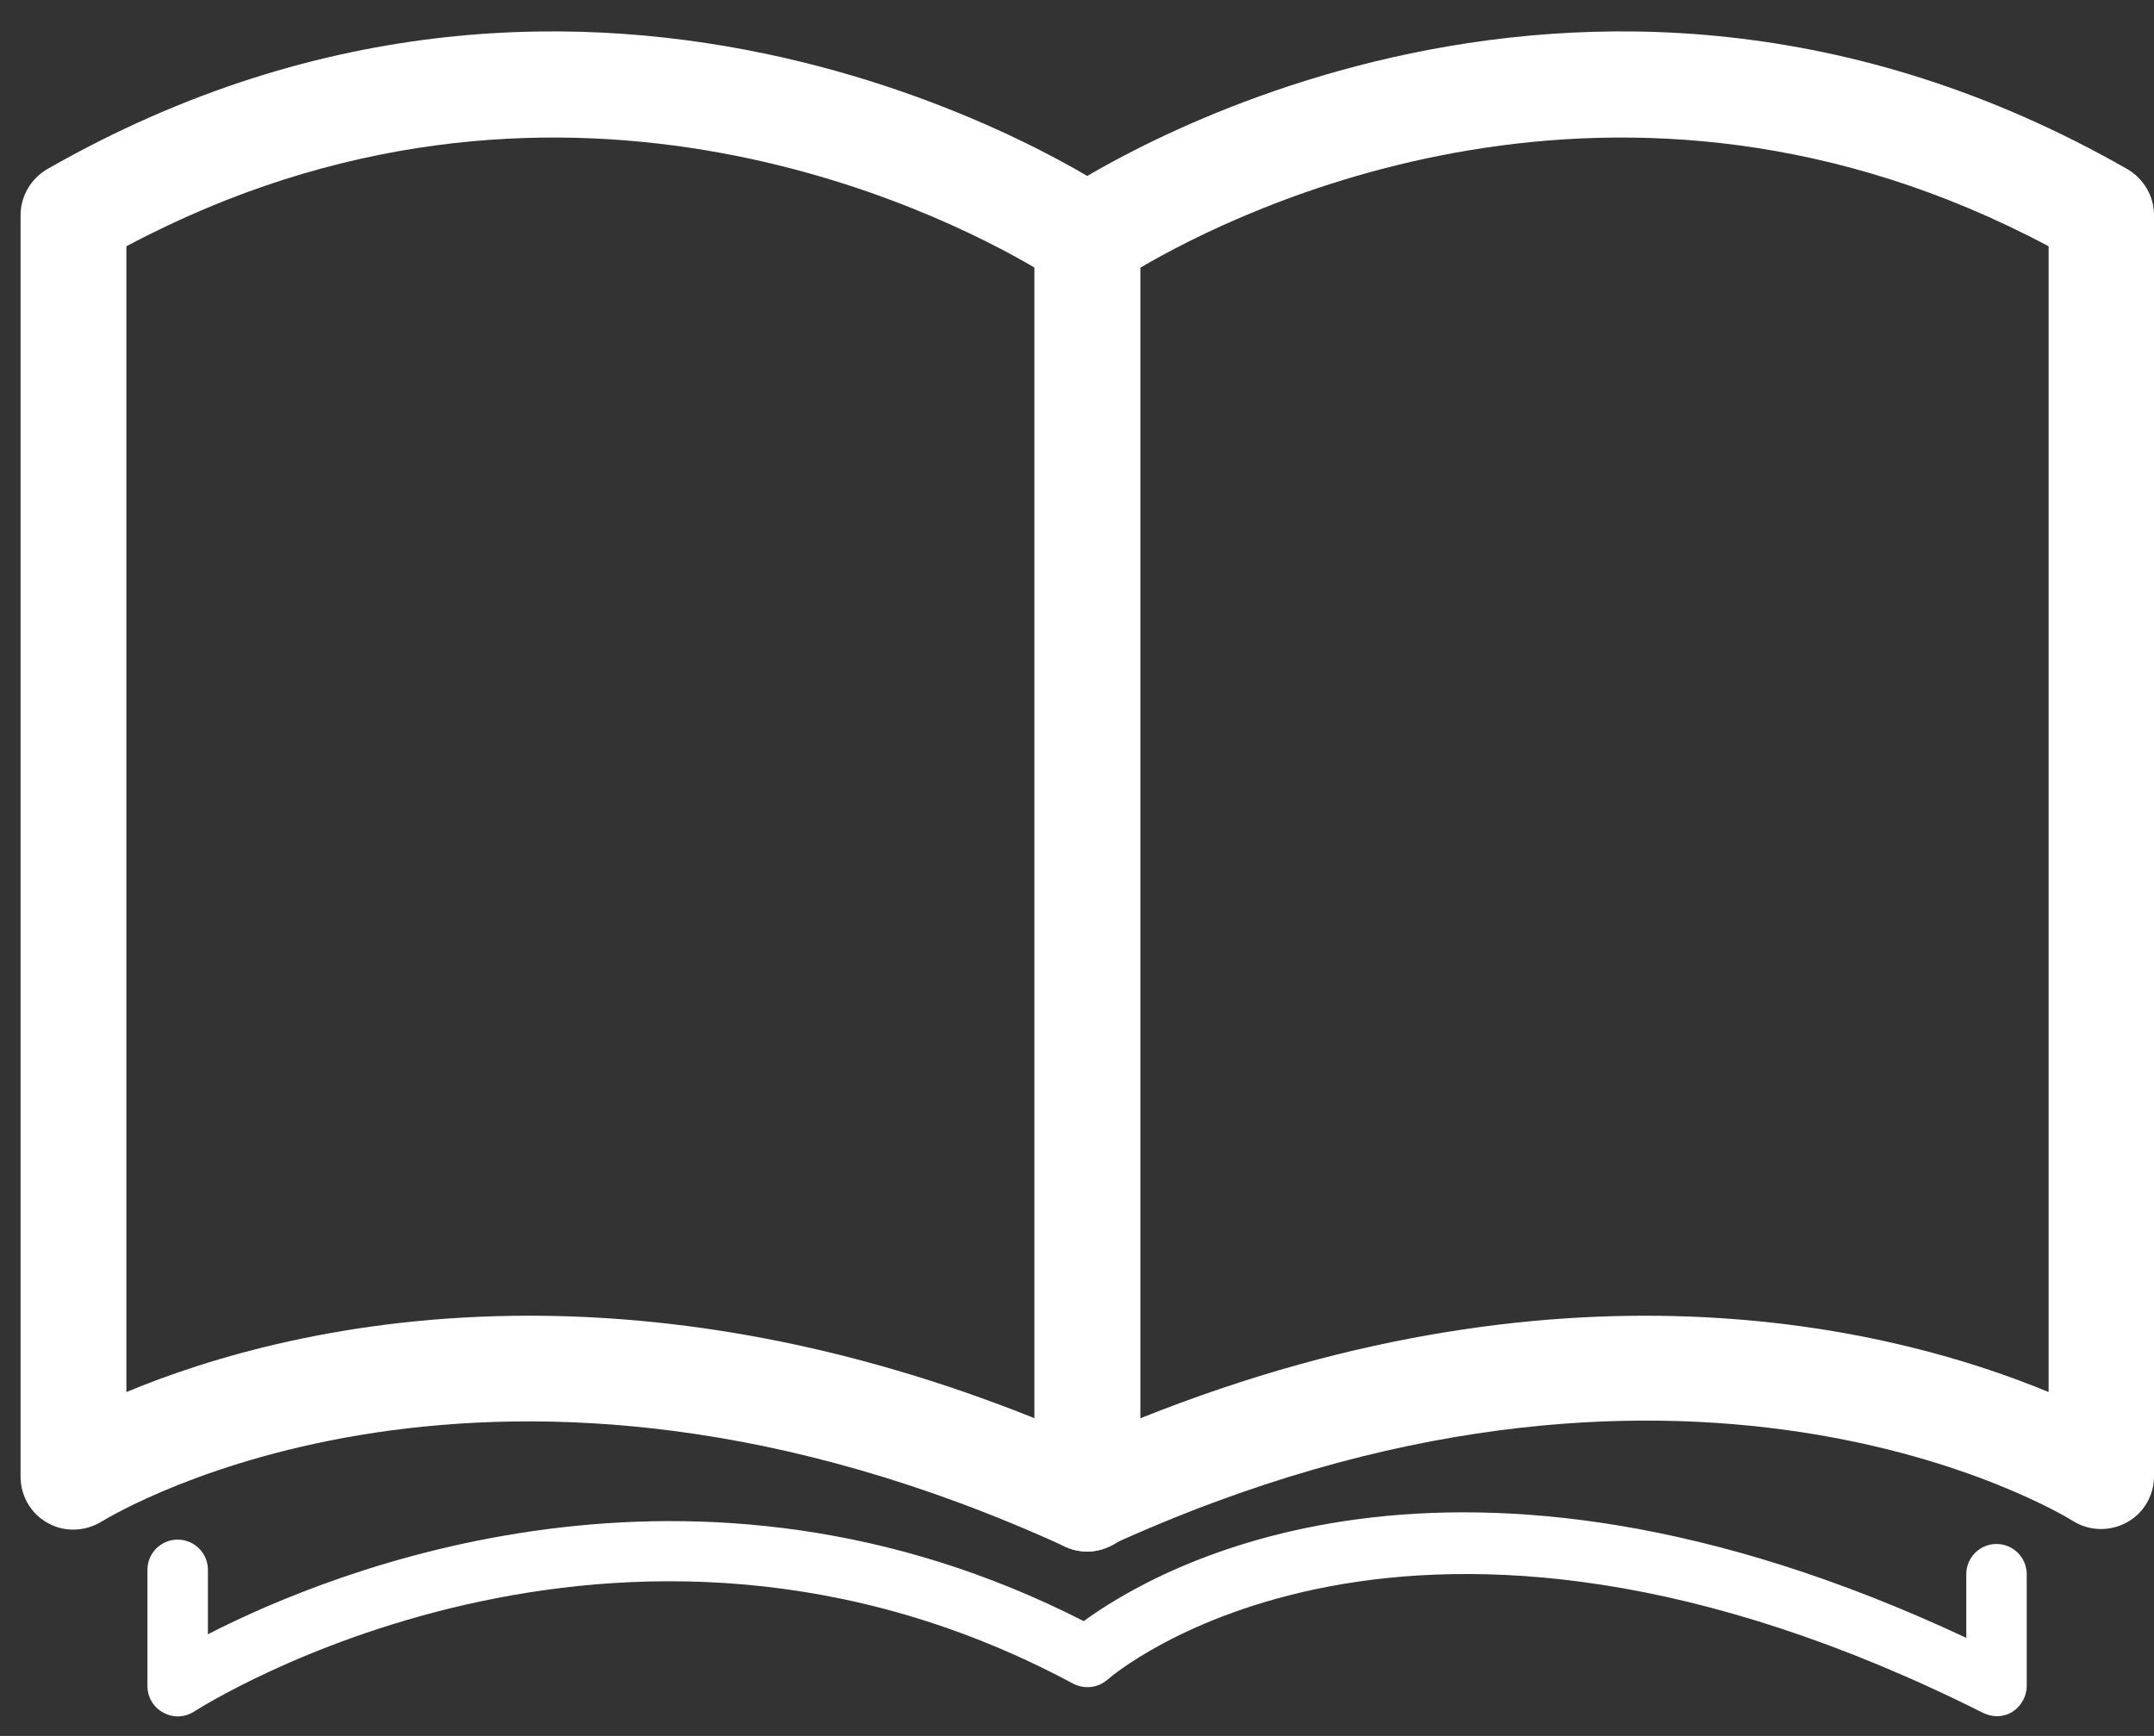 <svg width="67" height="54" viewBox="0 0 67 54" fill="none" xmlns="http://www.w3.org/2000/svg">
<rect x="0" y="0" width="67" height="54" fill="#333333" stroke="none"/>
<path d="M33.82 48.264C33.585 48.264 33.35 48.214 33.14 48.115C15.374 39.987 3.646 47.039 3.152 47.336C2.644 47.645 2.001 47.67 1.481 47.373C0.962 47.089 0.64 46.532 0.64 45.938V6.696C0.64 6.102 0.962 5.558 1.469 5.261C18.739 -4.611 34.105 5.607 34.748 6.053C35.193 6.362 35.465 6.869 35.465 7.414V46.618C35.465 47.175 35.181 47.695 34.711 48.004C34.439 48.177 34.129 48.264 33.82 48.264ZM16.463 40.928C20.917 40.928 26.224 41.732 32.187 44.12V8.329C29.156 6.548 17.255 0.572 3.931 7.661V43.303C6.455 42.251 10.76 40.928 16.463 40.928Z" fill="white"/>
<path d="M33.82 48.264C33.511 48.264 33.202 48.177 32.929 48.004C32.459 47.707 32.175 47.175 32.175 46.618V7.414C32.175 6.869 32.447 6.362 32.892 6.053C33.536 5.607 48.901 -4.611 66.171 5.261C66.679 5.558 67 6.102 67 6.684V45.926C67 46.52 66.679 47.076 66.147 47.361C65.627 47.645 64.984 47.633 64.476 47.311C63.994 47.014 52.266 39.963 34.488 48.091C34.29 48.214 34.055 48.264 33.82 48.264ZM35.466 8.329V44.12C49.049 38.688 59.219 41.435 63.722 43.303V7.661C50.398 0.572 38.497 6.548 35.466 8.329Z" fill="white"/>
<path d="M62.113 53.386C61.965 53.386 61.829 53.349 61.693 53.287C43.692 44.256 34.538 52.161 34.451 52.248C34.154 52.507 33.733 52.557 33.375 52.371C19.222 44.775 6.182 53.151 6.046 53.237C5.762 53.423 5.391 53.448 5.081 53.274C4.772 53.114 4.586 52.792 4.586 52.446V48.833C4.586 48.313 5.007 47.893 5.527 47.893C6.046 47.893 6.467 48.313 6.467 48.833V50.837C10.376 48.833 21.622 44.256 33.709 50.429C35.935 48.796 45.103 43.427 61.161 50.949V48.969C61.161 48.45 61.581 48.029 62.101 48.029C62.62 48.029 63.041 48.45 63.041 48.969V52.446C63.041 52.767 62.868 53.077 62.596 53.25C62.46 53.336 62.286 53.386 62.113 53.386Z" fill="white"/>
</svg>
